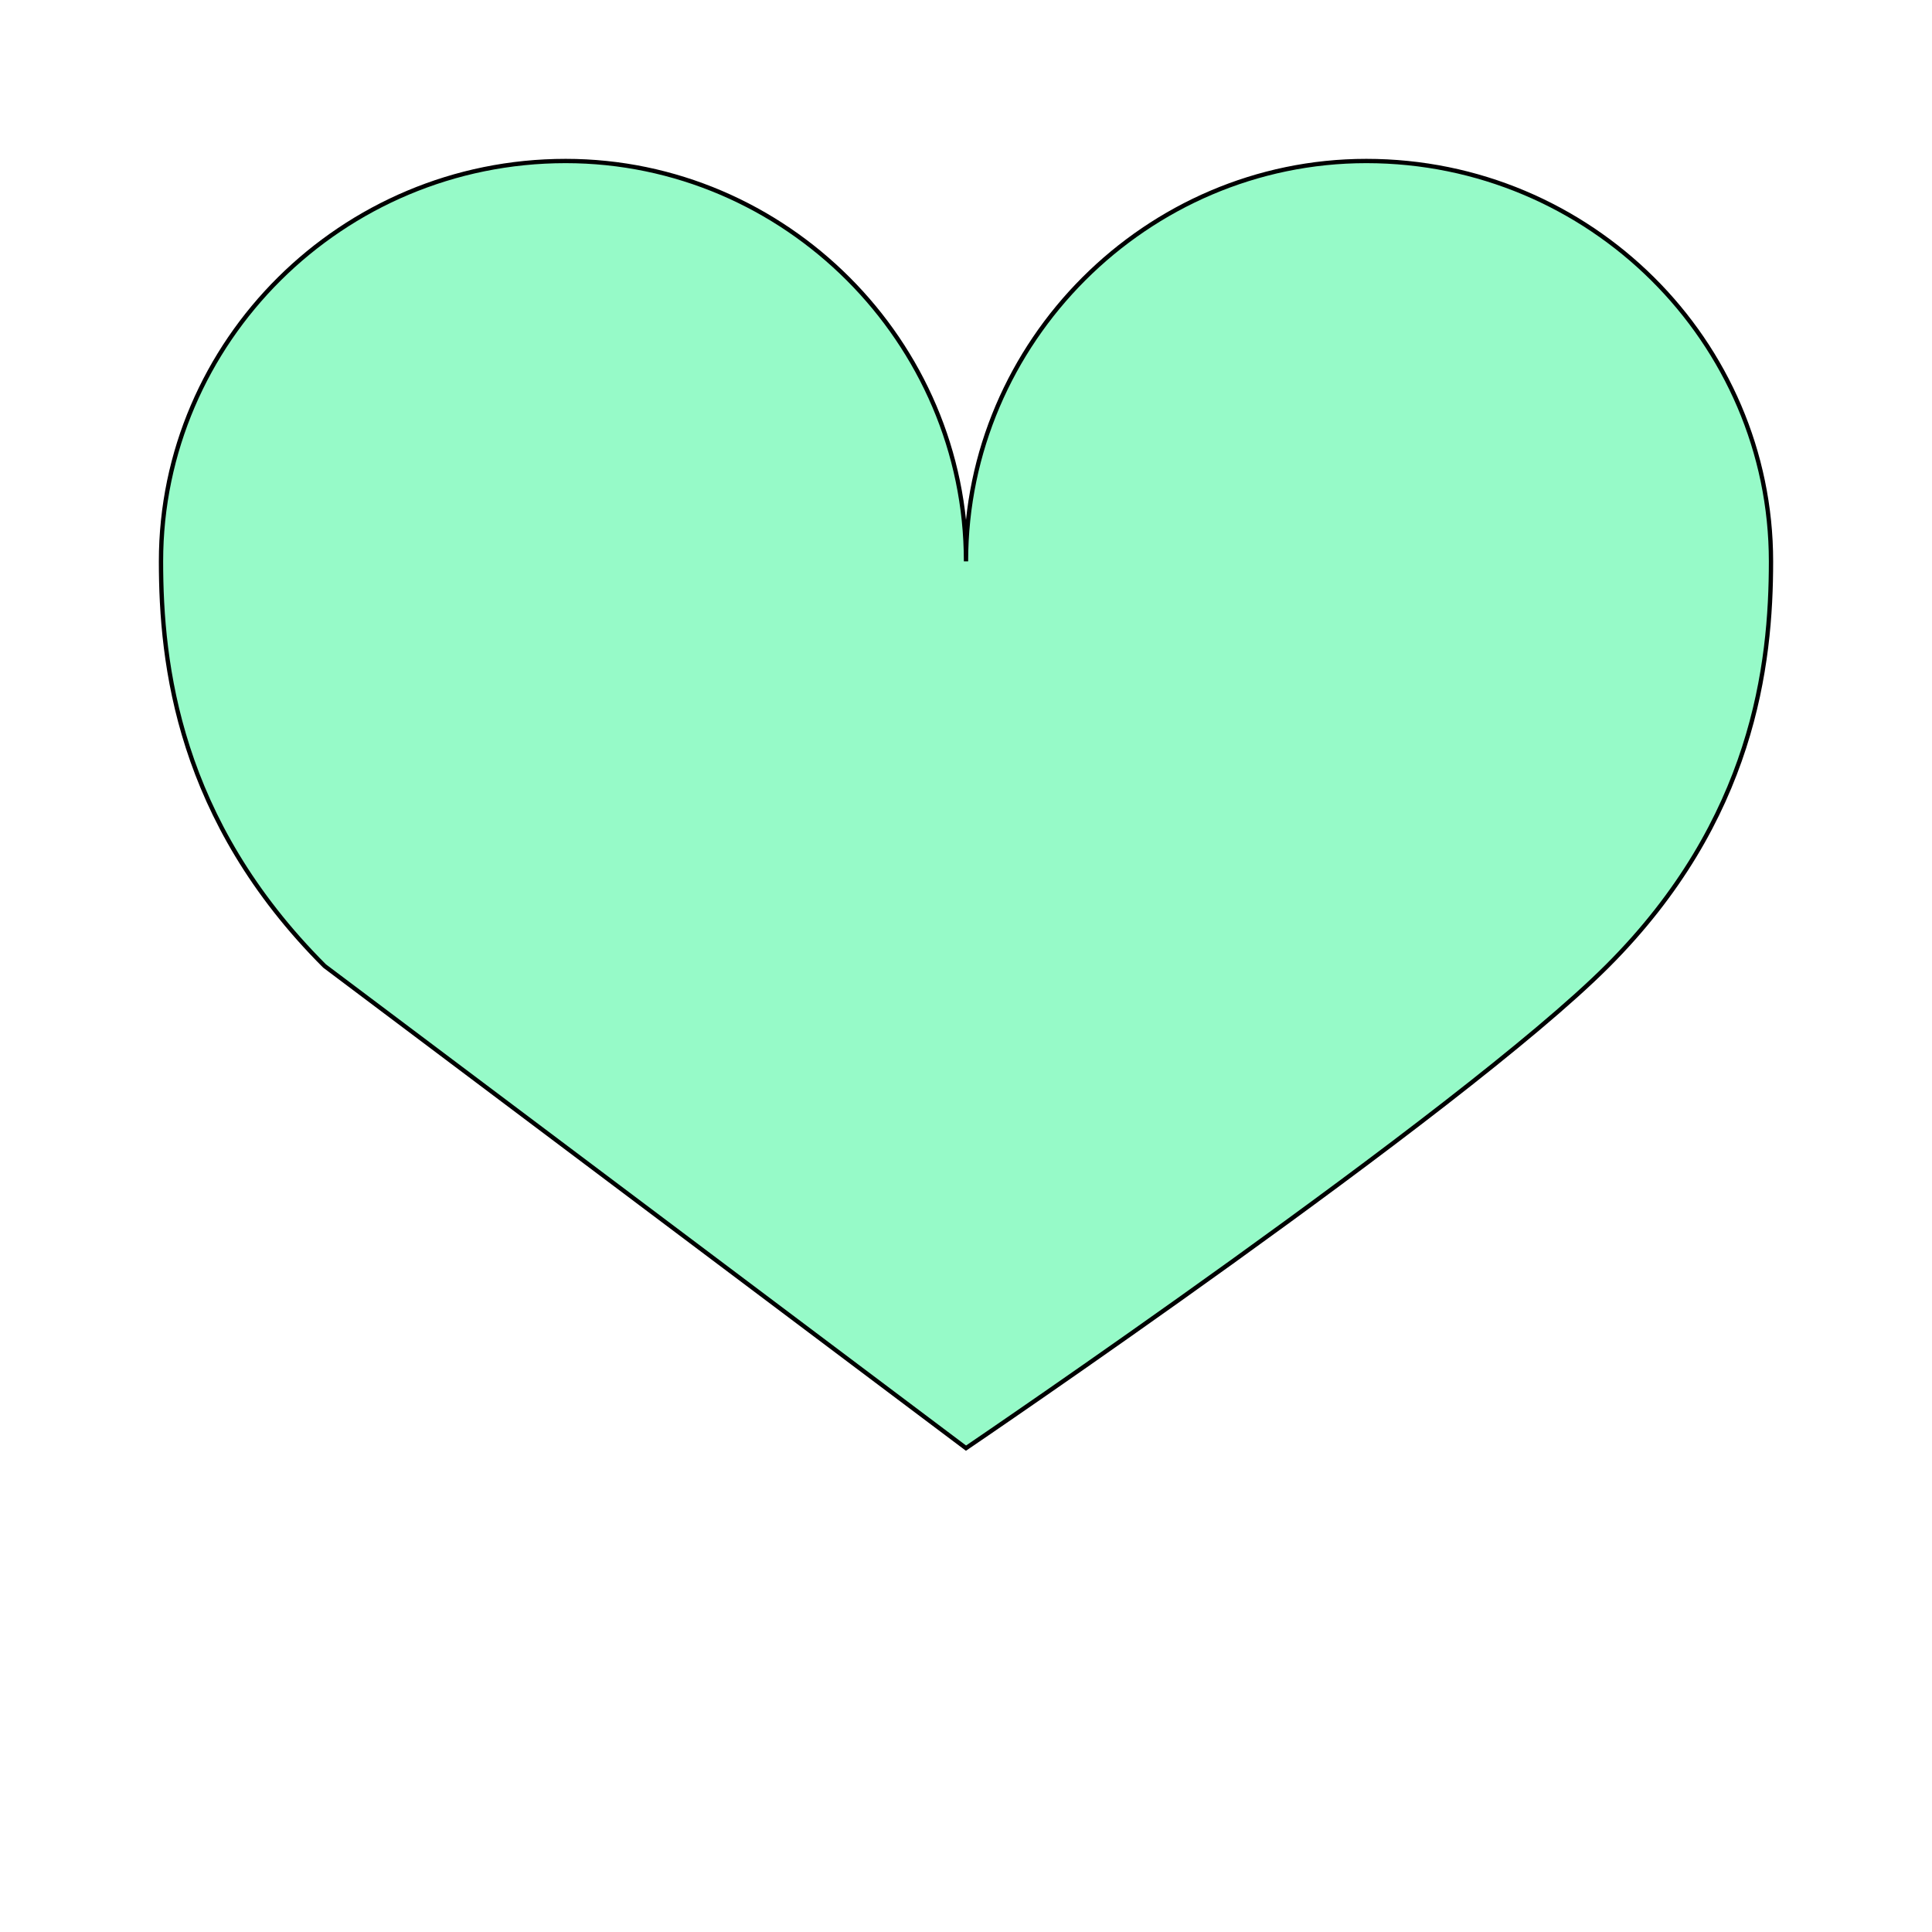 <svg id="bg_typ_heart" width="200" height="200" xmlns="http://www.w3.org/2000/svg" version="1.1" xmlns:xlink="http://www.w3.org/1999/xlink" xmlns:svgjs="http://svgjs.com/svgjs" class="bgs" preserveAspectRatio="xMidYMin slice"><defs id="layer_0"></defs><rect id="layer_1" width="100%" height="100%" fill="none"></rect><svg id="layer_2" preserveAspectRatio="xMidYMin meet" data-uid="typ_heart" data-keyword="heart" data-coll="typ" viewBox="31.6 90.6 448.8 358.8" class="svg_thumb" data-colors="[&quot;#96fac8&quot;]" style="overflow: visible;"><path id="th_typ_heart_0" d="M256 221C256 170 214 128 163 128C111 128 69 170 69 221C69 245 73 281 107 315L256 427C256 427 371 349 405 315C439 281 443 245 443 221C443 170 401 128 349 128C298 128 256 170 256 221Z " fill-rule="evenodd" fill="#96fac8" stroke-width="1" stroke="#000000"></path></svg></svg>